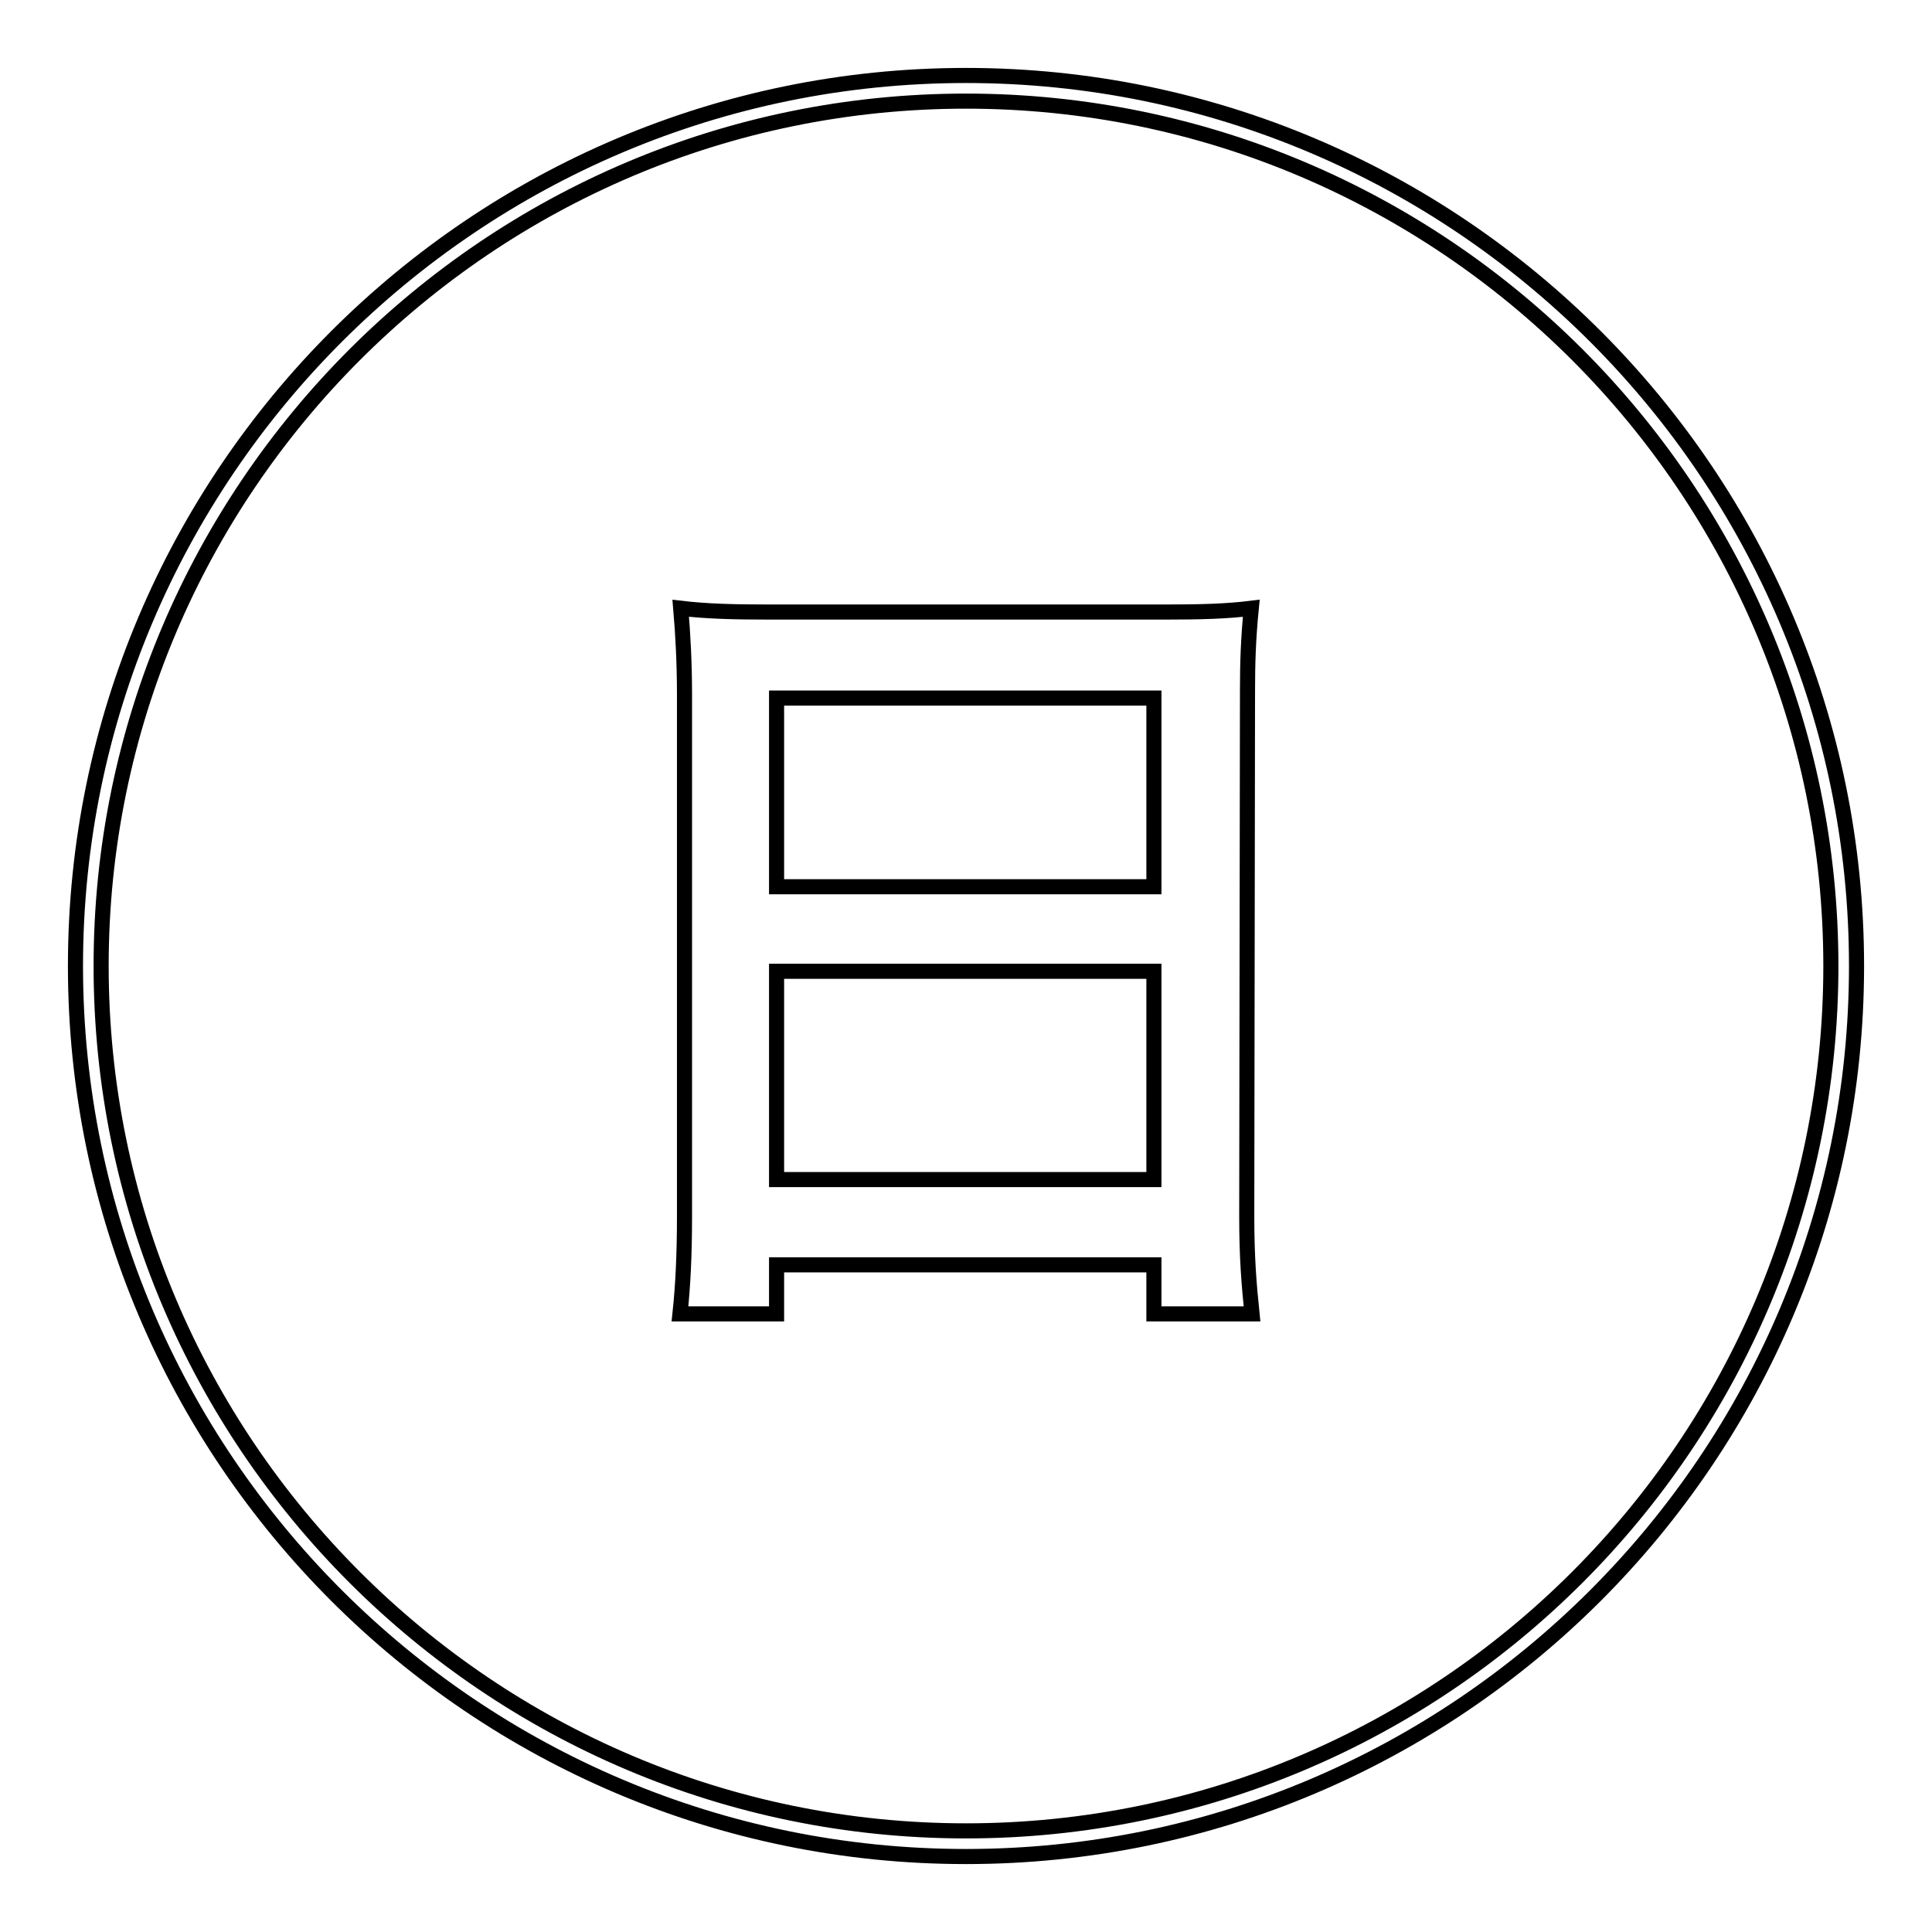 <?xml version="1.0" encoding="utf-8"?>
<!-- Svg Vector Icons : http://www.onlinewebfonts.com/icon -->
<!DOCTYPE svg PUBLIC "-//W3C//DTD SVG 1.1//EN" "http://www.w3.org/Graphics/SVG/1.1/DTD/svg11.dtd">
<svg version="1.1" xmlns="http://www.w3.org/2000/svg" xmlns:xlink="http://www.w3.org/1999/xlink" x="0px" y="0px" viewBox="0 0 256 256" enable-background="new 0 0 256 256" xml:space="preserve">
<g><g><path stroke-width="2" fill-opacity="0" stroke="#000000"  d="M128,10C62.9,10,10,62.9,10,128c0,65.1,52.9,118,118,118c65.1,0,118-52.9,118-118C246,62.9,193.1,10,128,10z M128,242.6c-63.2,0-114.6-51.4-114.6-114.6C13.4,64.8,64.8,13.4,128,13.4c63.2,0,114.6,51.4,114.6,114.6C242.6,191.2,191.2,242.6,128,242.6z"/><path stroke-width="2" fill-opacity="0" stroke="#000000"  d="M165.3,91.6c0-3.8,0.1-6.9,0.5-11c-3.2,0.4-6.6,0.5-11.6,0.5h-52.1c-5,0-8.5-0.1-11.9-0.5c0.3,3.5,0.5,7.3,0.5,11.5v69c0,5.1-0.2,9.3-0.6,13h12.8v-6.5h50v6.5h13c-0.4-3.9-0.7-7.4-0.7-13L165.3,91.6L165.3,91.6z M152.9,156.3h-50v-27.6h50V156.3z M152.9,117.5h-50v-25h50V117.5z"/></g></g>
</svg>
